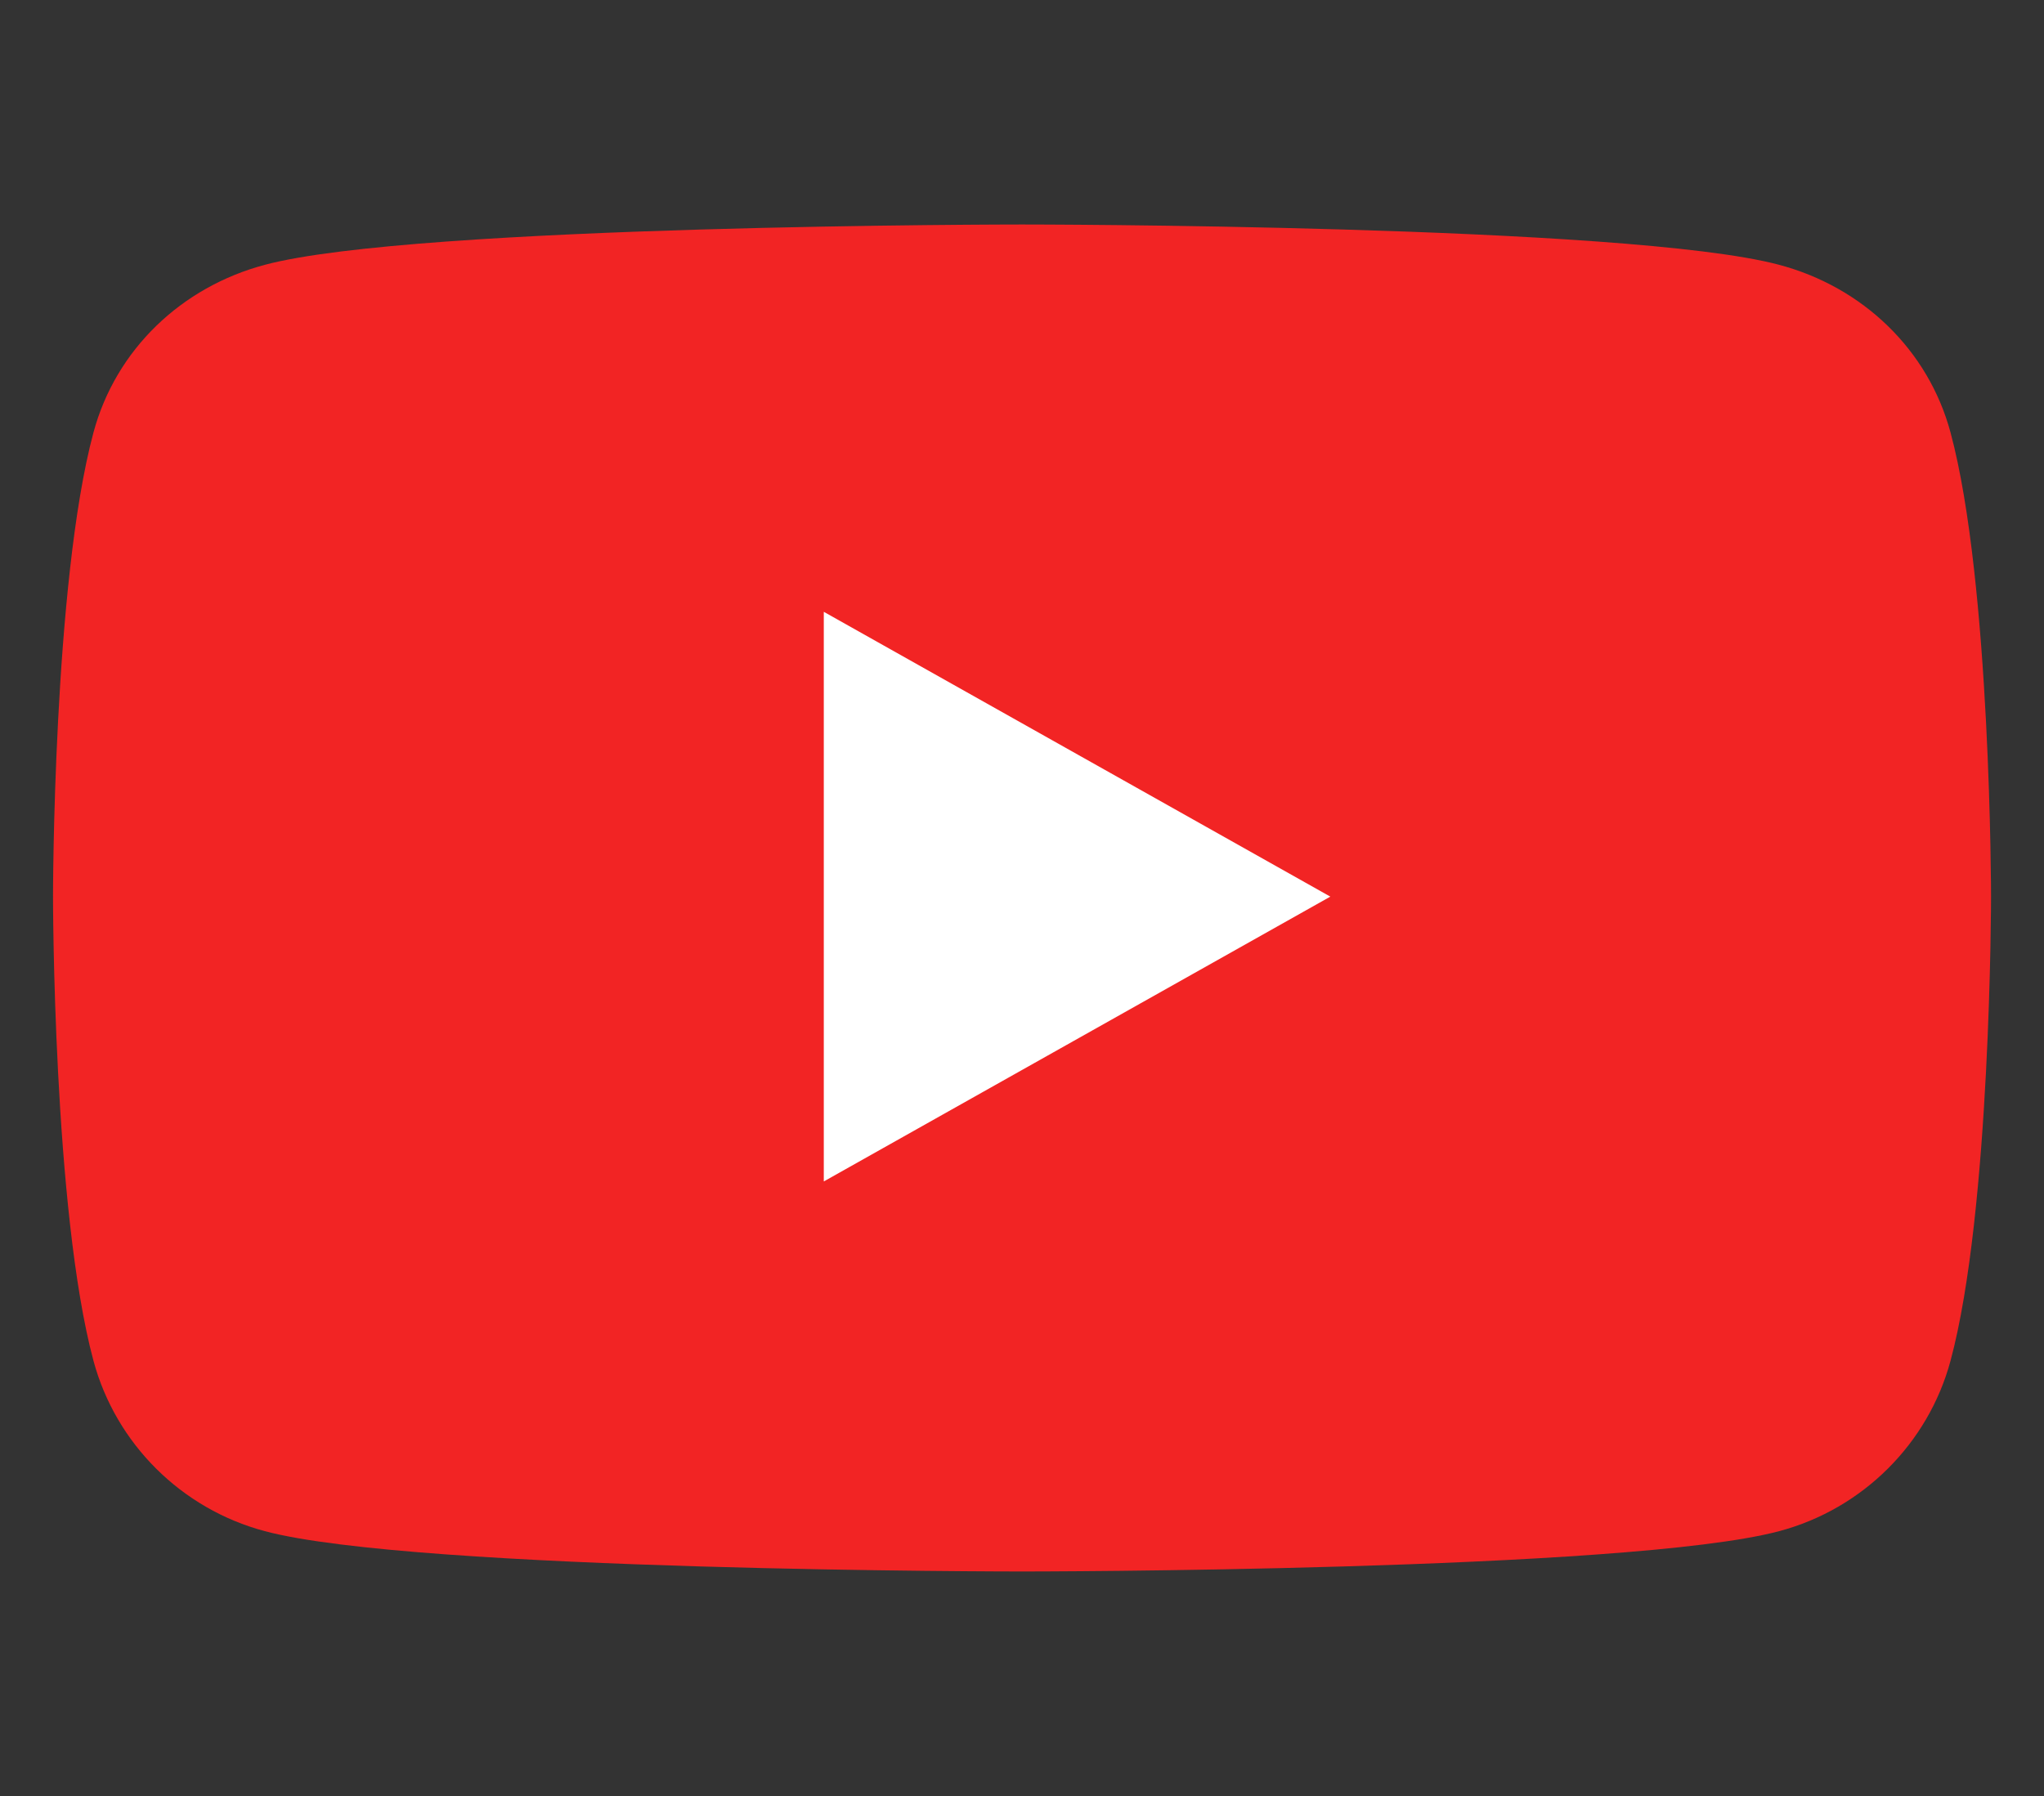 <svg width="33" height="29" viewBox="0 0 33 29" fill="none" xmlns="http://www.w3.org/2000/svg">
<rect x="0" y="0" width="33" height="29" fill="#333333" stroke="none"/>
<rect x="7.26" y="6.591" width="17.16" height="17.136" fill="white"/>
<path d="M31.491 21.972C31.131 23.311 30.071 24.366 28.724 24.724C26.284 25.375 16.5 25.375 16.5 25.375C16.5 25.375 6.716 25.375 4.276 24.724C2.929 24.366 1.869 23.311 1.509 21.972C0.856 19.544 0.856 14.478 0.856 14.478C0.856 14.478 0.856 9.412 1.509 6.984C1.869 5.645 2.929 4.634 4.276 4.276C6.716 3.625 16.5 3.625 16.5 3.625C16.5 3.625 26.284 3.625 28.724 4.276C30.071 4.634 31.131 5.645 31.491 6.984C32.145 9.412 32.145 14.478 32.145 14.478C32.145 14.478 32.145 19.544 31.491 21.972ZM13.3 9.879V19.077L21.478 14.478L13.3 9.879Z" fill="#F22424"/>
</svg>
